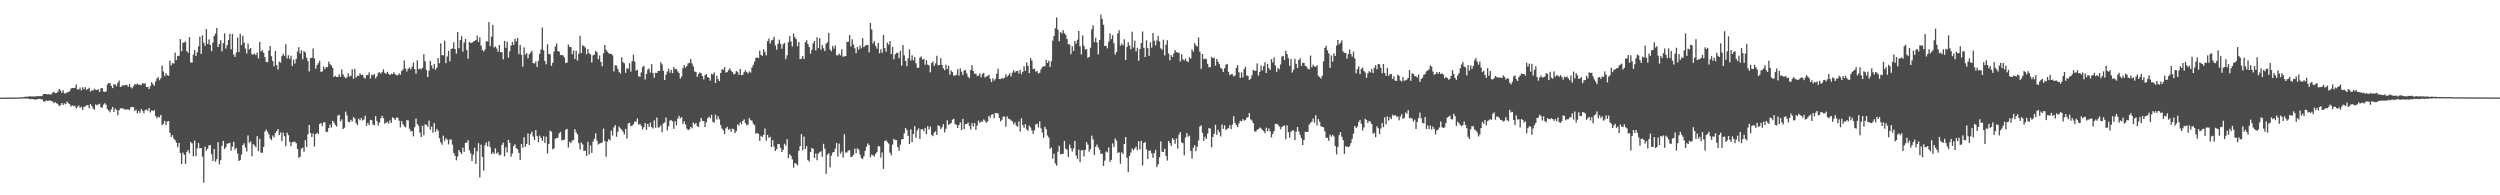 <?xml version="1.0" encoding="UTF-8"?>
<svg xmlns="http://www.w3.org/2000/svg" width="1920" height="150">
  <path d="M0 74.999h1v1.000H0zM1 74.999h1v1.000H1zM2 74.999h1v1.000H2zM3 74.992h1v1.000H3zM4 74.966h1v1.000H4zM5 74.932h1v1.000H5zM6 74.903h1v1.000H6zM7 74.857h1v1.000H7zM8 74.881h1v1.000H8zM9 74.920h1v1.000H9zM10 74.898h1v1.000H10zM11 74.874h1v1.000H11zM12 74.903h1v1.000H12zM13 74.848h1v1.000H13zM14 74.818h1v1.000H14zM15 74.760h1v1.000H15zM16 74.770h1v1.000H16zM17 74.608h1v1.000H17zM18 74.457h1v1.098H18zM19 74.232h1v1.537H19zM20 74.288h1v1.332H20zM21 74.126h1v1.608H21zM22 74.023h1v1.974H22zM23 73.964h1v2.238H23zM24 74.138h1v1.816H24zM25 74.052h1v2.174H25zM26 74.084h1v2.217H26zM27 74.090h1v2.508H27zM28 73.798h1v2.365H28zM29 73.902h1v2.132H29zM30 73.851h1v2.034H30zM31 73.857h1v2.316H31zM32 73.450h1v2.898H32zM33 72.131h1v5.769H33zM34 72.172h1v5.901H34zM35 72.207h1v4.914H35zM36 72.528h1v4.964H36zM37 72.230h1v5.082H37zM38 72.671h1v4.502H38zM39 72.384h1v5.159H39zM40 71.048h1v7.054H40zM41 70.403h1v8.842H41zM42 71.586h1v6.841H42zM43 71.393h1v7.900H43zM44 70.297h1v9.725H44zM45 68.250h1v13.296H45zM46 69.481h1v11.351H46zM47 71.260h1v7.782H47zM48 69.326h1v11.270H48zM49 71.667h1v7.695H49zM50 71.709h1v8.372H50zM51 70.928h1v6.976H51zM52 70.703h1v8.571H52zM53 70.029h1v10.057H53zM54 67.987h1v13.899H54zM55 67.608h1v13.262H55zM56 67.625h1v13.976H56zM57 67.478h1v13.673H57zM58 64.881h1v18.493H58zM59 68.572h1v13.511H59zM60 68.723h1v12.232H60zM61 67.222h1v15.680H61zM62 69.392h1v12.527H62zM63 66.998h1v17.544H63zM64 68.519h1v13.625H64zM65 66.908h1v14.820H65zM66 69.068h1v11.731H66zM67 68.337h1v12.454H67zM68 67.359h1v15.898H68zM69 70.332h1v9.516H69zM70 69.210h1v12.206H70zM71 69.563h1v13.730H71zM72 68.143h1v16.188H72zM73 68.964h1v11.161H73zM74 69.185h1v11.750H74zM75 68.497h1v11.668H75zM76 70.585h1v9.097H76zM77 67.870h1v14.628H77zM78 67.576h1v15.048H78zM79 70.332h1v10.068H79zM80 70.568h1v8.708H80zM81 70.269h1v10.157H81zM82 64.878h1v18.975H82zM83 63.695h1v21.283H83zM84 63.907h1v22.378H84zM85 65.967h1v18.000H85zM86 67.705h1v14.426H86zM87 64.720h1v21.231H87zM88 64.855h1v18.496H88zM89 66.179h1v18.127H89zM90 63.616h1v24.838H90zM91 61.833h1v22.799H91zM92 66.773h1v16.445H92zM93 66.239h1v17.082H93zM94 65.274h1v17.905H94zM95 65.683h1v18.294H95zM96 65.135h1v19.127H96zM97 65.233h1v18.726H97zM98 66.672h1v17.359H98zM99 64.551h1v20.146H99zM100 66.983h1v15.325H100zM101 67.865h1v14.253H101zM102 66.195h1v16.175H102zM103 64.668h1v20.616H103zM104 64.941h1v19.262H104zM105 64.235h1v22.811H105zM106 65.143h1v20.140H106zM107 64.943h1v21.725H107zM108 65.421h1v18.284H108zM109 63.762h1v21.207H109zM110 64.261h1v22.721H110zM111 64.020h1v20.566H111zM112 66.768h1v17.333H112zM113 66.639h1v18.463H113zM114 68.397h1v14.527H114zM115 66.153h1v20.230H115zM116 63.065h1v21.753H116zM117 64.604h1v20.615H117zM118 65.916h1v18.589H118zM119 62.543h1v26.502H119zM120 60.421h1v30.426H120zM121 59.178h1v30.470H121zM122 61.637h1v28.465H122zM123 60.176h1v28.118H123zM124 50.334h1v45.755H124zM125 54.912h1v40.135H125zM126 58.527h1v34.303H126zM127 56.266h1v39.775H127zM128 57.796h1v35.565H128zM129 58.164h1v34.753H129zM130 46.472h1v55.487H130zM131 50.221h1v54.956H131zM132 48.416h1v55.436H132zM133 48.865h1v57.559H133zM134 40.344h1v67.341H134zM135 46.109h1v63.521H135zM136 42.837h1v70.224H136zM137 42.925h1v66.845H137zM138 30.043h1v87.470H138zM139 39.309h1v86.671H139zM140 32.893h1v84.251H140zM141 32.505h1v86.324H141zM142 31.915h1v93.886H142zM143 39.206h1v77.455H143zM144 40.590h1v74.652H144zM145 28.540h1v89.198H145zM146 47.964h1v61.115H146zM147 48.104h1v62.014H147zM148 41.900h1v78.182H148zM149 38.440h1v69.523H149zM150 43.065h1v76.945H150zM151 40.172h1v73.795H151zM152 35.625h1v74.239H152zM153 28.134h1v85.717H153zM154 41.363h1v72.323H154zM155 27.115h1v93.264H155zM156 32.796h1v107.445H156zM157 35.102h1v77.523H157zM158 22.385h1v93.303H158zM159 33.717h1v80.468H159zM160 30.312h1v81.339H160zM161 34.570h1v76.741H161zM162 39.312h1v79.151H162zM163 32.702h1v90.945H163zM164 27.654h1v86.810H164zM165 25.829h1v98.401H165zM166 21.492h1v100.776H166zM167 36.058h1v73.156H167zM168 33.823h1v92.452H168zM169 30.819h1v92.254H169zM170 39.458h1v72.606H170zM171 33.125h1v75.124H171zM172 25.626h1v88.828H172zM173 37.262h1v75.806H173zM174 34.682h1v75.715H174zM175 30.673h1v79.431H175zM176 25.851h1v83.827H176zM177 37.814h1v77.822H177zM178 26.127h1v86.525H178zM179 41.865h1v67.111H179zM180 43.682h1v71.353H180zM181 40.286h1v73.420H181zM182 28.818h1v89.091H182zM183 39.881h1v83.837H183zM184 25.947h1v96.890H184zM185 34.631h1v84.084H185zM186 27.480h1v84.050H186zM187 32.649h1v77.448H187zM188 37.269h1v76.066H188zM189 41.068h1v75.315H189zM190 33.410h1v70.556H190zM191 38.004h1v71.546H191zM192 36.848h1v71.829H192zM193 41.678h1v78.388H193zM194 41.772h1v68.990H194zM195 41.180h1v70.528H195zM196 42.357h1v70.751H196zM197 40.271h1v64.276H197zM198 44.836h1v71.274H198zM199 32.192h1v74.408H199zM200 39.412h1v77.859H200zM201 38.505h1v78.829H201zM202 40.445h1v72.380H202zM203 43.852h1v57.124H203zM204 47.492h1v52.047H204zM205 47.784h1v53.445H205zM206 38.801h1v64.318H206zM207 35.334h1v71.086H207zM208 43.192h1v64.492H208zM209 46.877h1v57.217H209zM210 50.904h1v54.659H210zM211 39.136h1v63.084H211zM212 49.971h1v50.748H212zM213 53.415h1v45.688H213zM214 47.312h1v56.492H214zM215 48.068h1v53.638H215zM216 43.152h1v65.263H216zM217 41.237h1v60.580H217zM218 42.920h1v61.708H218zM219 33.992h1v78.230H219zM220 44.876h1v56.983H220zM221 42.430h1v61.390H221zM222 45.149h1v63.868H222zM223 42.798h1v69.553H223zM224 50.689h1v58.561H224zM225 45.773h1v63.185H225zM226 48.786h1v60.016H226zM227 45.334h1v64.654H227zM228 39.563h1v74.800H228zM229 36.147h1v85.056H229zM230 41.165h1v79.132H230zM231 38.669h1v75.542H231zM232 45.511h1v67.871H232zM233 39.296h1v77.285H233zM234 40.270h1v67.333H234zM235 44.225h1v68.567H235zM236 46.912h1v56.308H236zM237 54.850h1v41.164H237zM238 44.674h1v57.539H238zM239 44.283h1v60.879H239zM240 37.209h1v65.265H240zM241 44.877h1v67.670H241zM242 52.741h1v50.311H242zM243 49.981h1v51.966H243zM244 48.604h1v54.304H244zM245 46.683h1v48.585H245zM246 55.109h1v39.351H246zM247 54.909h1v41.850H247zM248 51.023h1v42.994H248zM249 53.070h1v40.825H249zM250 51.582h1v49.797H250zM251 51.569h1v49.678H251zM252 47.285h1v51.084H252zM253 49.345h1v46.404H253zM254 50.307h1v47.671H254zM255 52.156h1v40.606H255zM256 59.124h1v35.038H256zM257 58.197h1v37.683H257zM258 59.156h1v38.088H258zM259 59.135h1v29.659H259zM260 57.151h1v30.999H260zM261 59.042h1v34.232H261zM262 53.396h1v38.309H262zM263 57.158h1v42.001H263zM264 58.979h1v39.175H264zM265 60.094h1v25.635H265zM266 59.363h1v29.319H266zM267 56.324h1v37.143H267zM268 58.732h1v35.147H268zM269 58.168h1v33.847H269zM270 53.158h1v40.141H270zM271 60.478h1v29.363H271zM272 52.844h1v38.263H272zM273 59.541h1v34.952H273zM274 58.143h1v37.939H274zM275 58.346h1v32.801H275zM276 56.433h1v35.933H276zM277 57.454h1v33.090H277zM278 57.448h1v35.107H278zM279 59.551h1v32.233H279zM280 60.309h1v28.554H280zM281 57.769h1v38.885H281zM282 57.566h1v36.811H282zM283 55.529h1v40.447H283zM284 60.273h1v31.803H284zM285 57.283h1v35.061H285zM286 57.803h1v37.874H286zM287 56.798h1v39.458H287zM288 60.180h1v29.039H288zM289 58.599h1v34.395H289zM290 55.954h1v40.434H290zM291 55.460h1v38.722H291zM292 56.646h1v34.112H292zM293 55.346h1v33.566H293zM294 53.165h1v37.491H294zM295 55.915h1v39.056H295zM296 56.691h1v37.595H296zM297 55.167h1v38.384H297zM298 56.741h1v38.214H298zM299 57.635h1v34.847H299zM300 56.523h1v37.917H300zM301 56.931h1v33.175H301zM302 55.426h1v35.359H302zM303 56.992h1v35.102H303zM304 57.741h1v32.569H304zM305 57.807h1v32.586H305zM306 56.294h1v36.369H306zM307 57.397h1v40.396H307zM308 54.557h1v38.436H308zM309 53.335h1v42.057H309zM310 46.424h1v50.564H310zM311 52.589h1v45.261H311zM312 54.899h1v37.441H312zM313 52.765h1v39.648H313zM314 51.916h1v46.966H314zM315 53.287h1v47.620H315zM316 51.328h1v49.188H316zM317 48.002h1v56.718H317zM318 53.097h1v44.627H318zM319 56.608h1v34.466H319zM320 46.317h1v49.056H320zM321 53.207h1v43.351H321zM322 52.572h1v49.340H322zM323 53.280h1v52.024H323zM324 52.024h1v44.570H324zM325 41.628h1v62.312H325zM326 47.036h1v48.458H326zM327 53.736h1v42.180H327zM328 59.216h1v38.123H328zM329 54.200h1v38.490H329zM330 46.771h1v52.801H330zM331 50.285h1v46.956H331zM332 52.695h1v49.211H332zM333 49.074h1v45.416H333zM334 53.559h1v47.791H334zM335 52.050h1v46.973H335zM336 44.590h1v55.883H336zM337 48.596h1v57.559H337zM338 33.326h1v76.022H338zM339 42.336h1v68.830H339zM340 42.490h1v61.628H340zM341 31.296h1v76.912H341zM342 48.462h1v57.656H342zM343 43.381h1v63.860H343zM344 39.031h1v71.906H344zM345 47.042h1v60.106H345zM346 37.586h1v69.513H346zM347 37.168h1v73.975H347zM348 32.439h1v84.995H348zM349 37.673h1v81.857H349zM350 41.163h1v81.975H350zM351 24.631h1v95.601H351zM352 37.029h1v78.170H352zM353 30.809h1v86.113H353zM354 27.806h1v90.586H354zM355 39.685h1v73.709H355zM356 32.666h1v83.965H356zM357 29.880h1v79.846H357zM358 38.400h1v71.177H358zM359 45.091h1v62.605H359zM360 32.148h1v83.315H360zM361 33.082h1v84.655H361zM362 32.838h1v90.881H362zM363 32.001h1v86.875H363zM364 31.500h1v81.982H364zM365 30.732h1v95.219H365zM366 27.293h1v88.829H366zM367 32.274h1v77.661H367zM368 28.597h1v107.762H368zM369 34.971h1v76.094H369zM370 38.421h1v82.105H370zM371 39.591h1v91.373H371zM372 37.935h1v73.623H372zM373 31.586h1v77.825H373zM374 31.970h1v80.479H374zM375 16.967h1v91.543H375zM376 35.447h1v77.543H376zM377 28.128h1v90.080H377zM378 19.116h1v97.852H378zM379 36.523h1v81.762H379zM380 35.649h1v78.293H380zM381 37.288h1v80.711H381zM382 39.753h1v77.261H382zM383 34.559h1v84.796H383zM384 39.946h1v78.949H384zM385 40.208h1v71.108H385zM386 45.575h1v63.983H386zM387 31.441h1v88.685H387zM388 36.714h1v76.452H388zM389 32.023h1v85.077H389zM390 44.216h1v63.154H390zM391 39.390h1v70.322H391zM392 34.903h1v85.456H392zM393 32.310h1v85.496H393zM394 34.452h1v77.707H394zM395 29.787h1v81.023H395zM396 31.816h1v81.983H396zM397 29.204h1v85.388H397zM398 41.648h1v75.746H398zM399 34.452h1v88.402H399zM400 42.019h1v68.534H400zM401 51.154h1v62.376H401zM402 36.375h1v68.994H402zM403 41.974h1v70.715H403zM404 40.783h1v69.813H404zM405 44.828h1v57.692H405zM406 41.740h1v69.615H406zM407 40.444h1v62.470H407zM408 39.039h1v62.106H408zM409 48.468h1v56.411H409zM410 48.720h1v58.856H410zM411 47.199h1v52.718H411zM412 51.357h1v53.195H412zM413 46.638h1v62.652H413zM414 41.273h1v62.884H414zM415 37.923h1v68.007H415zM416 21.125h1v87.154H416zM417 38.597h1v66.131H417zM418 46.839h1v63.048H418zM419 49.354h1v55.625H419zM420 33.998h1v83.839H420zM421 41.400h1v69.277H421zM422 41.753h1v58.618H422zM423 50.574h1v50.553H423zM424 48.217h1v66.404H424zM425 39.582h1v74.423H425zM426 35.614h1v70.900H426zM427 33.373h1v72.620H427zM428 39.190h1v66.626H428zM429 39.656h1v62.710H429zM430 42.324h1v58.938H430zM431 42.148h1v65.749H431zM432 42.662h1v64.839H432zM433 44.167h1v63.024H433zM434 48.502h1v51.137H434zM435 47.999h1v50.982H435zM436 34.172h1v79.125H436zM437 36.016h1v72.920H437zM438 36.194h1v73.756H438zM439 41.617h1v66.375H439zM440 38.762h1v68.722H440zM441 45.273h1v53.949H441zM442 39.023h1v62.602H442zM443 46.519h1v56.646H443zM444 41.319h1v68.644H444zM445 27.422h1v87.462H445zM446 40.692h1v68.700H446zM447 34.709h1v76.212H447zM448 35.381h1v80.618H448zM449 36.524h1v79.095H449zM450 41.665h1v78.066H450zM451 37.641h1v71.282H451zM452 40.849h1v77.905H452zM453 41.791h1v69.967H453zM454 48.005h1v69.456H454zM455 42.500h1v66.322H455zM456 41.920h1v64.722H456zM457 39.037h1v63.340H457zM458 40.201h1v67.814H458zM459 45.482h1v65.508H459zM460 42.614h1v67.604H460zM461 47.497h1v62.394H461zM462 50.869h1v58.540H462zM463 40.857h1v57.907H463zM464 34.519h1v73.807H464zM465 38.304h1v82.081H465zM466 39.748h1v69.039H466zM467 40.864h1v65.901H467zM468 41.352h1v66.499H468zM469 41.432h1v58.903H469zM470 42.508h1v61.619H470zM471 54.812h1v43.008H471zM472 50.176h1v45.923H472zM473 50.309h1v54.694H473zM474 52.799h1v48.416H474zM475 55.388h1v41.823H475zM476 56.538h1v42.061H476zM477 44.004h1v55.640H477zM478 47.770h1v53.352H478zM479 48.601h1v54.641H479zM480 55.884h1v43.087H480zM481 52.384h1v54.122H481zM482 52.833h1v42.052H482zM483 48.516h1v45.804H483zM484 54.977h1v42.033H484zM485 46.930h1v49.562H485zM486 41.997h1v53.428H486zM487 47.299h1v46.112H487zM488 54.226h1v39.202H488zM489 53.618h1v37.345H489zM490 58.560h1v37.239H490zM491 58.913h1v36.278H491zM492 55.593h1v41.005H492zM493 51.571h1v47.827H493zM494 50.537h1v47.190H494zM495 61.030h1v33.535H495zM496 56.710h1v43.004H496zM497 53.523h1v41.659H497zM498 52.564h1v44.981H498zM499 55.812h1v38.335H499zM500 49.182h1v48.438H500zM501 56.131h1v42.579H501zM502 59.708h1v32.769H502zM503 55.952h1v42.093H503zM504 56.043h1v34.199H504zM505 54.451h1v43.562H505zM506 54.522h1v43.214H506zM507 47.750h1v48.475H507zM508 49.531h1v52.104H508zM509 54.323h1v40.461H509zM510 61.489h1v32.558H510zM511 57.397h1v32.871H511zM512 54.901h1v45.285H512zM513 52.682h1v44.243H513zM514 55.874h1v36.755H514zM515 53.660h1v38.609H515zM516 56.192h1v37.027H516zM517 51.502h1v47.450H517zM518 53.088h1v39.958H518zM519 52.886h1v43.433H519zM520 54.790h1v36.357H520zM521 55.993h1v32.991H521zM522 60.341h1v30.568H522zM523 58.791h1v31.175H523zM524 52.386h1v42.841H524zM525 49.844h1v43.302H525zM526 51.907h1v43.737H526zM527 50.698h1v48.060H527zM528 48.670h1v51.269H528zM529 48.208h1v51.096H529zM530 45.267h1v52.163H530zM531 48.708h1v49.912H531zM532 50.930h1v43.164H532zM533 54.865h1v40.726H533zM534 55.241h1v39.246H534zM535 58.997h1v38.034H535zM536 56.888h1v40.508H536zM537 55.580h1v38.034H537zM538 56.189h1v34.377H538zM539 58.482h1v34.321H539zM540 61.016h1v32.016H540zM541 57.693h1v39.897H541zM542 56.926h1v37.033H542zM543 59.184h1v31.716H543zM544 59.748h1v29.805H544zM545 61.958h1v28.874H545zM546 56.633h1v31.457H546zM547 57.230h1v36.292H547zM548 55.595h1v38.567H548zM549 63.775h1v24.223H549zM550 58.262h1v33.601H550zM551 60.797h1v28.444H551zM552 62.301h1v29.361H552zM553 56.002h1v40.024H553zM554 53.190h1v45.516H554zM555 53.668h1v46.533H555zM556 51.604h1v51.412H556zM557 55.772h1v42.844H557zM558 55.316h1v42.020H558zM559 53.825h1v45.838H559zM560 52.468h1v46.509H560zM561 54.244h1v46.955H561zM562 55.293h1v43.503H562zM563 57.101h1v42.107H563zM564 56.624h1v45.602H564zM565 54.506h1v46.214H565zM566 55.347h1v40.159H566zM567 57.504h1v38.958H567zM568 52.919h1v41.044H568zM569 57.777h1v37.680H569zM570 57.415h1v35.429H570zM571 55.407h1v36.266H571zM572 53.930h1v40.625H572zM573 55.281h1v41.032H573zM574 56.503h1v39.191H574zM575 54.858h1v35.944H575zM576 55.766h1v36.488H576zM577 51.917h1v40.752H577zM578 49.875h1v45.034H578zM579 47.341h1v48.829H579zM580 44.557h1v58.182H580zM581 44.029h1v58.056H581zM582 44.646h1v58.088H582zM583 38.806h1v69.403H583zM584 42.175h1v62.139H584zM585 42.879h1v62.353H585zM586 37.851h1v65.729H586zM587 39.895h1v58.840H587zM588 42.533h1v65.547H588zM589 31.638h1v71.994H589zM590 29.598h1v76.301H590zM591 33.480h1v71.523H591zM592 31.068h1v81.902H592zM593 30.499h1v77.158H593zM594 28.271h1v84.321H594zM595 34.849h1v81.123H595zM596 38.122h1v76.471H596zM597 33.597h1v76.884H597zM598 30.448h1v80.245H598zM599 33.579h1v79.907H599zM600 37.402h1v79.395H600zM601 33.975h1v81.049H601zM602 32.961h1v77.416H602zM603 45.479h1v66.453H603zM604 42.498h1v64.422H604zM605 32.385h1v89.095H605zM606 27.749h1v90.662H606zM607 31.864h1v87.822H607zM608 35.745h1v86.631H608zM609 25.849h1v102.911H609zM610 28.665h1v96.567H610zM611 30.042h1v95.739H611zM612 35.575h1v91.449H612zM613 32.271h1v83.585H613zM614 45.490h1v66.729H614zM615 45.019h1v58.014H615zM616 43.112h1v72.378H616zM617 45.327h1v59.601H617zM618 32.461h1v81.993H618zM619 30.865h1v81.361H619zM620 33.714h1v89.317H620zM621 36.190h1v87.799H621zM622 41.215h1v75.511H622zM623 38.292h1v75.328H623zM624 33.259h1v81.056H624zM625 31.435h1v89.927H625zM626 38.696h1v79.191H626zM627 28.569h1v94.508H627zM628 36.966h1v80.907H628zM629 29.304h1v87.679H629zM630 38.190h1v77.993H630zM631 34.535h1v85.998H631zM632 37.067h1v73.393H632zM633 39.238h1v75.028H633zM634 33.475h1v100.057H634zM635 32.469h1v86.302H635zM636 25.230h1v92.484H636zM637 38.044h1v90.539H637zM638 39.386h1v80.178H638zM639 35.264h1v81.931H639zM640 37.329h1v79.382H640zM641 34.847h1v79.292H641zM642 42.448h1v67.480H642zM643 42.487h1v77.778H643zM644 41.196h1v69.080H644zM645 42.494h1v75.552H645zM646 37.815h1v78.496H646zM647 43.522h1v77.565H647zM648 43.304h1v59.739H648zM649 43.084h1v74.037H649zM650 32.187h1v84.947H650zM651 32.030h1v83.645H651zM652 26.865h1v88.381H652zM653 35.697h1v84.898H653zM654 30.181h1v90.123H654zM655 34.132h1v84.826H655zM656 37.074h1v77.110H656zM657 40.859h1v76.871H657zM658 36.036h1v77.818H658zM659 38.158h1v76.778H659zM660 34.995h1v83.678H660zM661 37.190h1v84.134H661zM662 29.309h1v92.843H662zM663 36.183h1v83.857H663zM664 35.000h1v80.941H664zM665 34.663h1v78.021H665zM666 34.464h1v75.711H666zM667 40.174h1v71.305H667zM668 17.604h1v103.237H668zM669 22.656h1v96.062H669zM670 33.442h1v85.900H670zM671 31.654h1v88.587H671zM672 35.134h1v83.019H672zM673 37.312h1v79.524H673zM674 32.956h1v79.255H674zM675 40.936h1v71.457H675zM676 37.894h1v83.206H676zM677 40.541h1v76.599H677zM678 26.839h1v102.866H678zM679 36.914h1v71.471H679zM680 39.732h1v67.924H680zM681 32.782h1v76.299H681zM682 34.297h1v75.978H682zM683 31.552h1v85.693H683zM684 41.535h1v77.825H684zM685 35.987h1v75.072H685zM686 45.582h1v61.004H686zM687 41.753h1v65.831H687zM688 40.609h1v67.021H688zM689 40.503h1v72.558H689zM690 44.769h1v71.062H690zM691 38.959h1v72.177H691zM692 50.420h1v56.628H692zM693 34.685h1v72.071H693zM694 42.504h1v59.899H694zM695 46.783h1v51.509H695zM696 50.881h1v49.034H696zM697 44.814h1v59.550H697zM698 37.988h1v72.597H698zM699 46.474h1v52.830H699zM700 42.458h1v66.719H700zM701 46.288h1v56.565H701zM702 43.764h1v53.176H702zM703 48.565h1v57.179H703zM704 52.070h1v48.094H704zM705 52.054h1v46.496H705zM706 44.237h1v62.515H706zM707 43.304h1v56.010H707zM708 45.832h1v53.392H708zM709 45.147h1v55.702H709zM710 49.741h1v48.436H710zM711 46.163h1v56.951H711zM712 49.615h1v47.211H712zM713 50.154h1v49.272H713zM714 55.539h1v41.650H714zM715 48.464h1v55.127H715zM716 47.147h1v57.432H716zM717 50.559h1v51.297H717zM718 48.663h1v52.191H718zM719 42.872h1v60.741H719zM720 50.087h1v46.174H720zM721 49.998h1v46.877H721zM722 44.659h1v54.451H722zM723 49.885h1v47.916H723zM724 52.491h1v42.897H724zM725 53.839h1v47.823H725zM726 49.719h1v49.213H726zM727 53.112h1v39.278H727zM728 50.437h1v45.403H728zM729 57.365h1v37.893H729zM730 54.102h1v40.356H730zM731 55.459h1v36.458H731zM732 58.038h1v33.150H732zM733 58.126h1v37.107H733zM734 57.403h1v38.543H734zM735 53.100h1v45.081H735zM736 58.050h1v37.960H736zM737 52.508h1v41.475H737zM738 55.021h1v44.914H738zM739 57.601h1v33.626H739zM740 54.150h1v44.976H740zM741 53.828h1v41.520H741zM742 56.429h1v38.745H742zM743 58.878h1v35.157H743zM744 60.071h1v36.529H744zM745 53.761h1v45.721H745zM746 50.042h1v44.562H746zM747 54.543h1v42.562H747zM748 56.616h1v37.837H748zM749 56.530h1v43.258H749zM750 58.414h1v38.073H750zM751 58.050h1v34.500H751zM752 56.326h1v38.114H752zM753 59.357h1v33.812H753zM754 56.761h1v36.874H754zM755 55.976h1v35.760H755zM756 59.469h1v33.246H756zM757 58.747h1v35.505H757zM758 58.363h1v35.041H758zM759 57.274h1v31.733H759zM760 60.543h1v29.933H760zM761 63.054h1v25.041H761zM762 60.174h1v27.423H762zM763 61.907h1v28.979H763zM764 60.574h1v26.217H764zM765 56.644h1v30.297H765zM766 52.802h1v34.398H766zM767 60.702h1v29.896H767zM768 60.773h1v32.471H768zM769 59.762h1v32.156H769zM770 60.483h1v28.898H770zM771 59.733h1v29.940H771zM772 56.975h1v40.304H772zM773 58.941h1v30.413H773zM774 57.727h1v33.488H774zM775 56.308h1v35.215H775zM776 58.708h1v33.735H776zM777 55.781h1v37.524H777zM778 53.936h1v41.574H778zM779 55.675h1v38.318H779zM780 54.660h1v41.797H780zM781 54.372h1v42.996H781zM782 56.401h1v36.840H782zM783 53.579h1v47.432H783zM784 56.976h1v33.958H784zM785 55.095h1v40.946H785zM786 50.863h1v47.244H786zM787 54.386h1v41.013H787zM788 47.888h1v51.330H788zM789 50.538h1v49.969H789zM790 56.175h1v40.360H790zM791 44.576h1v53.305H791zM792 46.551h1v53.759H792zM793 53.102h1v49.735H793zM794 52.666h1v47.325H794zM795 54.992h1v40.476H795zM796 54.565h1v40.482H796zM797 56.526h1v41.374H797zM798 55.939h1v37.285H798zM799 53.231h1v45.306H799zM800 51.434h1v50.338H800zM801 50.907h1v54.893H801zM802 50.824h1v46.548H802zM803 46.021h1v53.256H803zM804 48.383h1v55.581H804zM805 46.579h1v59.048H805zM806 51.384h1v62.853H806zM807 47.026h1v66.210H807zM808 31.281h1v90.511H808zM809 27.761h1v90.342H809zM810 21.718h1v103.891H810zM811 13.413h1v113.772H811zM812 22.809h1v93.692H812zM813 31.715h1v80.240H813zM814 24.661h1v93.830H814zM815 25.636h1v92.667H815zM816 23.196h1v94.857H816zM817 25.555h1v82.689H817zM818 26.777h1v87.412H818zM819 29.907h1v85.136H819zM820 34.005h1v86.618H820zM821 34.135h1v76.935H821zM822 41.627h1v72.222H822zM823 35.472h1v80.932H823zM824 39.123h1v74.889H824zM825 31.421h1v76.752H825zM826 33.472h1v85.953H826zM827 30.504h1v91.533H827zM828 23.685h1v91.190H828zM829 35.534h1v89.060H829zM830 41.849h1v73.666H830zM831 27.154h1v88.103H831zM832 35.129h1v85.060H832zM833 38.000h1v77.189H833zM834 37.808h1v71.332H834zM835 44.400h1v66.708H835zM836 43.719h1v72.741H836zM837 36.599h1v77.943H837zM838 22.545h1v81.619H838zM839 19.332h1v87.745H839zM840 32.334h1v86.828H840zM841 28.972h1v83.711H841zM842 32.619h1v78.440H842zM843 41.753h1v71.557H843zM844 30.696h1v84.318H844zM845 11.191h1v106.863H845zM846 14.688h1v103.426H846zM847 19.046h1v108.449H847zM848 35.349h1v88.069H848zM849 35.132h1v81.236H849zM850 37.153h1v79.929H850zM851 31.884h1v81.392H851zM852 25.548h1v98.711H852zM853 30.050h1v92.783H853zM854 27.051h1v83.067H854zM855 33.195h1v79.744H855zM856 41.893h1v64.499H856zM857 39.924h1v68.082H857zM858 25.624h1v91.831H858zM859 23.205h1v93.729H859zM860 35.023h1v90.721H860zM861 33.549h1v83.378H861zM862 34.795h1v83.587H862zM863 30.153h1v80.451H863zM864 46.020h1v59.175H864zM865 36.057h1v85.115H865zM866 32.459h1v99.744H866zM867 34.961h1v84.770H867zM868 37.843h1v79.345H868zM869 24.312h1v89.698H869zM870 36.518h1v78.916H870zM871 31.202h1v82.806H871zM872 39.494h1v73.167H872zM873 36.699h1v78.595H873zM874 46.640h1v61.808H874zM875 37.647h1v77.154H875zM876 33.078h1v75.136H876zM877 24.179h1v102.905H877zM878 36.754h1v72.995H878zM879 43.784h1v65.342H879zM880 31.016h1v83.658H880zM881 36.957h1v85.228H881zM882 42.837h1v73.005H882zM883 32.497h1v83.051H883zM884 36.586h1v81.212H884zM885 25.336h1v95.826H885zM886 31.291h1v86.379H886zM887 34.850h1v80.227H887zM888 31.104h1v97.242H888zM889 27.560h1v98.721H889zM890 31.819h1v88.941H890zM891 37.140h1v71.444H891zM892 38.139h1v78.328H892zM893 30.455h1v86.335H893zM894 42.606h1v71.556H894zM895 34.286h1v85.496H895zM896 30.848h1v92.435H896zM897 41.135h1v67.149H897zM898 46.336h1v63.583H898zM899 42.360h1v69.735H899zM900 43.789h1v62.294H900zM901 41.020h1v66.319H901zM902 38.471h1v71.992H902zM903 40.085h1v66.247H903zM904 40.312h1v73.736H904zM905 40.618h1v62.596H905zM906 47.173h1v54.279H906zM907 41.694h1v67.638H907zM908 45.585h1v64.406H908zM909 46.442h1v72.898H909zM910 44.887h1v60.798H910zM911 47.015h1v55.129H911zM912 47.733h1v57.236H912zM913 44.034h1v60.141H913zM914 45.042h1v70.776H914zM915 37.889h1v83.906H915zM916 39.615h1v73.804H916zM917 33.120h1v78.418H917zM918 34.909h1v81.222H918zM919 35.714h1v76.946H919zM920 28.740h1v79.119H920zM921 39.701h1v57.497H921zM922 52.850h1v43.416H922zM923 41.495h1v60.466H923zM924 45.533h1v62.608H924zM925 44.955h1v60.081H925zM926 45.451h1v61.253H926zM927 48.989h1v53.674H927zM928 51.665h1v46.584H928zM929 51.529h1v47.285H929zM930 43.736h1v69.469H930zM931 44.751h1v60.400H931zM932 44.318h1v58.415H932zM933 50.420h1v45.425H933zM934 45.283h1v58.287H934zM935 47.463h1v52.158H935zM936 49.300h1v52.270H936zM937 52.004h1v52.782H937zM938 52.962h1v42.641H938zM939 55.236h1v43.684H939zM940 52.405h1v43.878H940zM941 49.731h1v50.232H941zM942 49.042h1v49.820H942zM943 55.202h1v43.309H943zM944 57.772h1v38.294H944zM945 56.922h1v42.258H945zM946 57.009h1v38.722H946zM947 58.663h1v30.632H947zM948 57.942h1v36.411H948zM949 52.112h1v43.918H949zM950 50.043h1v47.626H950zM951 55.483h1v39.431H951zM952 59.918h1v32.838H952zM953 55.545h1v37.610H953zM954 59.427h1v32.012H954zM955 53.112h1v39.564H955zM956 51.219h1v40.878H956zM957 58.130h1v32.338H957zM958 58.288h1v31.730H958zM959 61.487h1v25.303H959zM960 60.588h1v31.023H960zM961 57.797h1v34.747H961zM962 53.640h1v40.886H962zM963 54.333h1v46.407H963zM964 54.330h1v46.938H964zM965 48.671h1v51.046H965zM966 58.054h1v41.091H966zM967 55.197h1v42.743H967zM968 50.257h1v48.405H968zM969 53.999h1v45.732H969zM970 50.778h1v49.864H970zM971 47.777h1v54.513H971zM972 56.088h1v41.952H972zM973 48.986h1v51.811H973zM974 52.350h1v46.250H974zM975 53.707h1v47.169H975zM976 45.392h1v60.108H976zM977 47.942h1v54.884H977zM978 44.032h1v56.662H978zM979 50.289h1v44.850H979zM980 55.146h1v40.002H980zM981 52.197h1v43.599H981zM982 53.120h1v44.077H982zM983 49.493h1v49.709H983zM984 43.429h1v54.098H984zM985 42.922h1v53.813H985zM986 46.041h1v50.333H986zM987 38.972h1v67.951H987zM988 41.548h1v54.743H988zM989 44.689h1v56.857H989zM990 50.551h1v55.236H990zM991 45.266h1v55.940H991zM992 55.698h1v44.384H992zM993 53.454h1v46.740H993zM994 45.119h1v62.461H994zM995 49.073h1v52.046H995zM996 52.239h1v45.266H996zM997 46.071h1v54.923H997zM998 44.867h1v58.759H998zM999 50.641h1v55.509H999zM1000 48.108h1v63.304H1000zM1001 48.359h1v59.122H1001zM1002 50.586h1v50.651H1002zM1003 51.164h1v50.212H1003zM1004 52.788h1v48.446H1004zM1005 53.290h1v42.394H1005zM1006 42.643h1v51.645H1006zM1007 51.625h1v41.813H1007zM1008 49.646h1v41.352H1008zM1009 51.023h1v43.117H1009zM1010 51.232h1v37.220H1010zM1011 50.112h1v46.270H1011zM1012 58.200h1v33.281H1012zM1013 59.134h1v34.337H1013zM1014 60.389h1v36.510H1014zM1015 58.125h1v39.381H1015zM1016 47.125h1v50.624H1016zM1017 36.772h1v64.141H1017zM1018 35.092h1v70.734H1018zM1019 38.659h1v67.105H1019zM1020 40.990h1v67.206H1020zM1021 52.065h1v51.286H1021zM1022 42.584h1v62.322H1022zM1023 47.299h1v56.224H1023zM1024 40.973h1v63.805H1024zM1025 43.003h1v69.195H1025zM1026 34.998h1v83.569H1026zM1027 30.689h1v82.089H1027zM1028 33.979h1v69.872H1028zM1029 32.870h1v68.591H1029zM1030 31.034h1v73.956H1030zM1031 39.504h1v68.180H1031zM1032 40.515h1v77.670H1032zM1033 40.680h1v71.652H1033zM1034 45.011h1v67.672H1034zM1035 41.507h1v71.423H1035zM1036 37.920h1v74.295H1036zM1037 41.528h1v68.393H1037zM1038 43.448h1v63.095H1038zM1039 39.645h1v63.063H1039zM1040 44.872h1v51.893H1040zM1041 56.301h1v42.047H1041zM1042 53.095h1v44.060H1042zM1043 50.963h1v42.831H1043zM1044 56.910h1v35.150H1044zM1045 52.881h1v42.155H1045zM1046 51.854h1v48.417H1046zM1047 54.432h1v43.420H1047zM1048 55.729h1v35.507H1048zM1049 59.735h1v32.435H1049zM1050 56.336h1v38.163H1050zM1051 54.614h1v38.207H1051zM1052 55.614h1v37.868H1052zM1053 52.961h1v42.267H1053zM1054 56.109h1v46.588H1054zM1055 52.133h1v49.871H1055zM1056 50.073h1v55.279H1056zM1057 53.201h1v43.845H1057zM1058 49.164h1v49.357H1058zM1059 49.410h1v53.549H1059zM1060 52.058h1v46.629H1060zM1061 56.237h1v38.255H1061zM1062 49.150h1v48.612H1062zM1063 55.990h1v34.060H1063zM1064 58.249h1v37.226H1064zM1065 52.108h1v37.350H1065zM1066 58.240h1v34.356H1066zM1067 57.014h1v33.109H1067zM1068 56.763h1v34.771H1068zM1069 60.596h1v27.539H1069zM1070 58.508h1v30.536H1070zM1071 61.781h1v26.475H1071zM1072 62.209h1v27.330H1072zM1073 57.314h1v32.204H1073zM1074 58.248h1v34.170H1074zM1075 61.813h1v27.638H1075zM1076 62.575h1v25.059H1076zM1077 59.185h1v32.134H1077zM1078 61.943h1v28.575H1078zM1079 61.694h1v24.678H1079zM1080 61.062h1v26.212H1080zM1081 59.786h1v24.789H1081zM1082 53.774h1v37.094H1082zM1083 62.045h1v28.403H1083zM1084 56.411h1v34.729H1084zM1085 56.694h1v36.677H1085zM1086 58.477h1v33.446H1086zM1087 58.590h1v40.542H1087zM1088 59.568h1v34.054H1088zM1089 57.252h1v33.354H1089zM1090 62.917h1v23.550H1090zM1091 60.656h1v30.299H1091zM1092 59.721h1v34.647H1092zM1093 57.439h1v37.452H1093zM1094 56.838h1v33.124H1094zM1095 54.722h1v44.334H1095zM1096 54.151h1v42.230H1096zM1097 53.287h1v45.995H1097zM1098 50.246h1v46.226H1098zM1099 51.161h1v48.383H1099zM1100 54.956h1v42.167H1100zM1101 57.475h1v41.540H1101zM1102 56.823h1v46.403H1102zM1103 55.309h1v44.814H1103zM1104 56.659h1v42.875H1104zM1105 55.317h1v42.514H1105zM1106 56.835h1v36.479H1106zM1107 56.368h1v41.362H1107zM1108 57.250h1v41.087H1108zM1109 60.032h1v37.745H1109zM1110 59.021h1v35.587H1110zM1111 59.917h1v30.487H1111zM1112 61.181h1v28.484H1112zM1113 60.530h1v28.314H1113zM1114 58.349h1v33.055H1114zM1115 53.832h1v37.979H1115zM1116 56.779h1v30.621H1116zM1117 59.839h1v29.400H1117zM1118 61.363h1v35.341H1118zM1119 57.971h1v35.512H1119zM1120 56.165h1v38.392H1120zM1121 52.378h1v43.573H1121zM1122 49.563h1v47.390H1122zM1123 47.535h1v48.569H1123zM1124 51.094h1v42.264H1124zM1125 51.787h1v44.224H1125zM1126 57.890h1v40.587H1126zM1127 49.953h1v55.050H1127zM1128 54.105h1v52.648H1128zM1129 50.162h1v49.137H1129zM1130 52.897h1v43.917H1130zM1131 50.635h1v46.380H1131zM1132 46.285h1v53.150H1132zM1133 44.525h1v55.652H1133zM1134 47.236h1v54.484H1134zM1135 49.690h1v55.172H1135zM1136 47.252h1v56.048H1136zM1137 51.814h1v46.520H1137zM1138 55.378h1v38.203H1138zM1139 54.344h1v40.698H1139zM1140 57.567h1v34.566H1140zM1141 59.845h1v36.342H1141zM1142 52.305h1v40.719H1142zM1143 58.186h1v34.154H1143zM1144 54.554h1v36.928H1144zM1145 60.819h1v31.192H1145zM1146 60.988h1v26.360H1146zM1147 59.992h1v26.347H1147zM1148 58.359h1v33.600H1148zM1149 59.250h1v30.239H1149zM1150 59.439h1v30.189H1150zM1151 59.711h1v30.896H1151zM1152 59.417h1v32.620H1152zM1153 59.957h1v32.396H1153zM1154 57.892h1v35.446H1154zM1155 58.973h1v33.741H1155zM1156 61.040h1v28.956H1156zM1157 60.202h1v32.080H1157zM1158 60.312h1v32.882H1158zM1159 63.513h1v20.866H1159zM1160 64.834h1v21.486H1160zM1161 62.843h1v23.089H1161zM1162 58.695h1v33.500H1162zM1163 57.943h1v38.141H1163zM1164 60.769h1v27.853H1164zM1165 62.207h1v29.458H1165zM1166 59.251h1v32.375H1166zM1167 57.995h1v39.965H1167zM1168 56.500h1v34.928H1168zM1169 56.767h1v35.343H1169zM1170 56.874h1v37.300H1170zM1171 58.065h1v35.120H1171zM1172 48.167h1v54.277H1172zM1173 51.164h1v47.262H1173zM1174 48.840h1v48.258H1174zM1175 55.025h1v42.148H1175zM1176 49.070h1v54.430H1176zM1177 57.989h1v40.730H1177zM1178 53.684h1v42.488H1178zM1179 50.925h1v43.499H1179zM1180 59.208h1v31.449H1180zM1181 61.894h1v28.300H1181zM1182 59.461h1v28.629H1182zM1183 58.013h1v31.026H1183zM1184 59.560h1v33.035H1184zM1185 59.357h1v29.984H1185zM1186 58.743h1v34.192H1186zM1187 56.153h1v37.760H1187zM1188 56.899h1v33.834H1188zM1189 61.548h1v29.881H1189zM1190 55.143h1v36.466H1190zM1191 59.610h1v31.185H1191zM1192 60.412h1v31.046H1192zM1193 54.811h1v38.023H1193zM1194 58.865h1v32.640H1194zM1195 57.869h1v35.249H1195zM1196 57.937h1v32.358H1196zM1197 59.043h1v34.784H1197zM1198 57.578h1v36.843H1198zM1199 59.041h1v33.930H1199zM1200 61.142h1v27.481H1200zM1201 58.874h1v30.140H1201zM1202 59.397h1v32.991H1202zM1203 58.678h1v32.924H1203zM1204 60.105h1v31.513H1204zM1205 61.627h1v28.555H1205zM1206 57.987h1v32.095H1206zM1207 63.364h1v23.732H1207zM1208 54.917h1v37.010H1208zM1209 60.268h1v25.325H1209zM1210 56.173h1v37.911H1210zM1211 57.857h1v34.071H1211zM1212 60.636h1v25.629H1212zM1213 60.132h1v28.888H1213zM1214 59.218h1v29.911H1214zM1215 63.914h1v22.176H1215zM1216 61.702h1v24.745H1216zM1217 61.433h1v25.747H1217zM1218 58.303h1v33.780H1218zM1219 60.201h1v30.562H1219zM1220 55.482h1v34.256H1220zM1221 56.107h1v36.444H1221zM1222 55.796h1v34.155H1222zM1223 58.668h1v35.982H1223zM1224 61.036h1v27.521H1224zM1225 62.664h1v25.194H1225zM1226 64.571h1v21.044H1226zM1227 59.636h1v31.252H1227zM1228 59.119h1v29.535H1228zM1229 60.551h1v30.191H1229zM1230 58.688h1v30.675H1230zM1231 59.158h1v33.495H1231zM1232 54.839h1v36.962H1232zM1233 57.327h1v31.256H1233zM1234 63.287h1v27.980H1234zM1235 58.899h1v29.876H1235zM1236 57.867h1v36.046H1236zM1237 52.110h1v42.936H1237zM1238 55.461h1v42.769H1238zM1239 53.509h1v42.868H1239zM1240 53.301h1v41.784H1240zM1241 52.437h1v45.726H1241zM1242 52.240h1v44.987H1242zM1243 50.373h1v51.837H1243zM1244 49.601h1v46.043H1244zM1245 48.855h1v48.443H1245zM1246 53.330h1v44.316H1246zM1247 52.029h1v43.517H1247zM1248 45.056h1v52.635H1248zM1249 44.916h1v53.637H1249zM1250 42.307h1v60.233H1250zM1251 48.151h1v54.199H1251zM1252 42.419h1v73.245H1252zM1253 47.213h1v57.166H1253zM1254 52.924h1v46.899H1254zM1255 49.344h1v52.721H1255zM1256 44.666h1v55.164H1256zM1257 41.900h1v60.164H1257zM1258 42.640h1v62.851H1258zM1259 46.194h1v65.751H1259zM1260 48.356h1v58.336H1260zM1261 43.589h1v62.934H1261zM1262 44.211h1v63.358H1262zM1263 35.021h1v75.232H1263zM1264 44.402h1v64.045H1264zM1265 48.115h1v65.923H1265zM1266 41.158h1v65.692H1266zM1267 42.848h1v59.822H1267zM1268 38.672h1v74.115H1268zM1269 38.359h1v74.489H1269zM1270 32.458h1v72.882H1270zM1271 36.447h1v77.267H1271zM1272 35.439h1v77.519H1272zM1273 42.822h1v62.798H1273zM1274 48.794h1v62.551H1274zM1275 42.904h1v61.476H1275zM1276 44.456h1v60.430H1276zM1277 40.834h1v63.220H1277zM1278 37.246h1v76.200H1278zM1279 42.159h1v62.031H1279zM1280 44.694h1v60.765H1280zM1281 37.168h1v70.032H1281zM1282 44.477h1v65.735H1282zM1283 39.183h1v71.302H1283zM1284 46.549h1v59.818H1284zM1285 49.544h1v56.528H1285zM1286 41.163h1v60.516H1286zM1287 36.644h1v79.052H1287zM1288 47.888h1v62.106H1288zM1289 41.539h1v62.414H1289zM1290 45.957h1v55.242H1290zM1291 44.221h1v59.151H1291zM1292 44.414h1v60.563H1292zM1293 38.647h1v69.222H1293zM1294 25.615h1v87.949H1294zM1295 42.958h1v67.028H1295zM1296 37.342h1v73.294H1296zM1297 37.951h1v70.200H1297zM1298 34.391h1v74.573H1298zM1299 34.715h1v73.588H1299zM1300 48.222h1v49.484H1300zM1301 44.305h1v56.332H1301zM1302 30.092h1v76.585H1302zM1303 46.092h1v56.504H1303zM1304 45.658h1v60.871H1304zM1305 45.329h1v59.785H1305zM1306 44.431h1v64.023H1306zM1307 42.103h1v59.306H1307zM1308 44.779h1v62.263H1308zM1309 36.329h1v79.346H1309zM1310 37.689h1v66.005H1310zM1311 36.717h1v66.116H1311zM1312 49.581h1v51.667H1312zM1313 45.553h1v59.163H1313zM1314 43.096h1v64.294H1314zM1315 46.594h1v58.168H1315zM1316 44.274h1v60.745H1316zM1317 46.928h1v55.490H1317zM1318 40.570h1v69.109H1318zM1319 42.931h1v70.625H1319zM1320 43.797h1v59.854H1320zM1321 33.227h1v68.657H1321zM1322 40.361h1v73.235H1322zM1323 50.660h1v54.567H1323zM1324 23.950h1v80.890H1324zM1325 45.886h1v63.128H1325zM1326 39.487h1v68.362H1326zM1327 27.922h1v76.486H1327zM1328 47.822h1v59.482H1328zM1329 38.523h1v70.496H1329zM1330 41.458h1v63.366H1330zM1331 40.012h1v66.701H1331zM1332 39.290h1v70.682H1332zM1333 45.252h1v61.860H1333zM1334 46.910h1v57.288H1334zM1335 42.748h1v66.170H1335zM1336 48.022h1v53.296H1336zM1337 36.876h1v73.158H1337zM1338 40.753h1v66.178H1338zM1339 48.267h1v55.208H1339zM1340 41.105h1v65.623H1340zM1341 33.757h1v74.013H1341zM1342 52.463h1v45.439H1342zM1343 54.406h1v40.651H1343zM1344 49.831h1v52.551H1344zM1345 52.911h1v43.786H1345zM1346 53.031h1v43.123H1346zM1347 49.712h1v46.695H1347zM1348 51.668h1v46.590H1348zM1349 53.283h1v41.096H1349zM1350 58.446h1v39.108H1350zM1351 57.349h1v39.498H1351zM1352 54.152h1v40.102H1352zM1353 53.617h1v44.519H1353zM1354 52.530h1v40.887H1354zM1355 50.011h1v46.066H1355zM1356 53.905h1v38.938H1356zM1357 55.280h1v38.839H1357zM1358 46.625h1v48.498H1358zM1359 52.048h1v38.293H1359zM1360 59.471h1v31.311H1360zM1361 60.444h1v31.869H1361zM1362 60.270h1v28.148H1362zM1363 55.328h1v40.704H1363zM1364 52.562h1v43.773H1364zM1365 61.802h1v27.733H1365zM1366 54.368h1v40.844H1366zM1367 58.112h1v32.567H1367zM1368 58.005h1v35.972H1368zM1369 58.796h1v36.726H1369zM1370 58.895h1v30.856H1370zM1371 58.374h1v30.901H1371zM1372 59.960h1v31.252H1372zM1373 59.534h1v34.540H1373zM1374 62.695h1v27.805H1374zM1375 62.773h1v24.462H1375zM1376 60.583h1v28.357H1376zM1377 59.166h1v33.375H1377zM1378 60.292h1v32.039H1378zM1379 60.963h1v27.367H1379zM1380 61.307h1v28.038H1380zM1381 61.206h1v26.217H1381zM1382 59.988h1v28.330H1382zM1383 59.511h1v29.530H1383zM1384 59.725h1v30.592H1384zM1385 61.539h1v26.731H1385zM1386 59.456h1v32.272H1386zM1387 57.644h1v33.813H1387zM1388 58.926h1v31.148H1388zM1389 60.085h1v28.819H1389zM1390 63.040h1v24.952H1390zM1391 61.637h1v31.338H1391zM1392 64.100h1v22.736H1392zM1393 62.925h1v26.433H1393zM1394 63.403h1v23.063H1394zM1395 62.495h1v22.691H1395zM1396 65.191h1v23.386H1396zM1397 62.051h1v26.081H1397zM1398 64.276h1v21.769H1398zM1399 63.636h1v22.688H1399zM1400 61.600h1v25.556H1400zM1401 61.351h1v25.859H1401zM1402 62.497h1v23.256H1402zM1403 60.963h1v28.982H1403zM1404 56.846h1v34.065H1404zM1405 60.505h1v29.156H1405zM1406 62.762h1v26.260H1406zM1407 59.502h1v34.092H1407zM1408 60.166h1v31.028H1408zM1409 62.177h1v26.280H1409zM1410 60.450h1v30.463H1410zM1411 60.176h1v34.413H1411zM1412 58.172h1v33.480H1412zM1413 59.297h1v38.463H1413zM1414 61.474h1v29.763H1414zM1415 58.383h1v36.676H1415zM1416 59.944h1v33.294H1416zM1417 58.163h1v35.204H1417zM1418 60.137h1v32.002H1418zM1419 61.162h1v32.130H1419zM1420 61.354h1v28.063H1420zM1421 56.937h1v35.371H1421zM1422 55.209h1v35.187H1422zM1423 54.386h1v38.545H1423zM1424 53.663h1v44.523H1424zM1425 51.525h1v47.292H1425zM1426 57.964h1v34.827H1426zM1427 56.343h1v32.055H1427zM1428 51.705h1v52.244H1428zM1429 57.889h1v35.598H1429zM1430 60.695h1v28.471H1430zM1431 54.794h1v42.439H1431zM1432 55.465h1v37.311H1432zM1433 57.967h1v31.219H1433zM1434 55.038h1v38.514H1434zM1435 60.298h1v33.583H1435zM1436 58.563h1v35.816H1436zM1437 52.498h1v42.122H1437zM1438 55.552h1v37.896H1438zM1439 57.255h1v34.265H1439zM1440 55.321h1v38.721H1440zM1441 55.874h1v33.879H1441zM1442 57.147h1v34.271H1442zM1443 60.466h1v29.378H1443zM1444 57.338h1v36.575H1444zM1445 57.691h1v39.052H1445zM1446 47.432h1v46.576H1446zM1447 53.159h1v45.714H1447zM1448 51.524h1v43.162H1448zM1449 57.321h1v39.262H1449zM1450 49.705h1v55.700H1450zM1451 50.971h1v49.665H1451zM1452 55.920h1v40.201H1452zM1453 47.415h1v54.568H1453zM1454 41.763h1v57.750H1454zM1455 48.164h1v60.429H1455zM1456 43.806h1v63.697H1456zM1457 50.924h1v52.287H1457zM1458 45.001h1v57.454H1458zM1459 44.683h1v59.146H1459zM1460 44.075h1v58.298H1460zM1461 45.057h1v70.912H1461zM1462 35.513h1v76.207H1462zM1463 34.360h1v75.660H1463zM1464 42.007h1v63.766H1464zM1465 42.950h1v66.754H1465zM1466 36.874h1v71.104H1466zM1467 49.932h1v63.454H1467zM1468 46.392h1v65.078H1468zM1469 38.913h1v70.210H1469zM1470 42.166h1v65.102H1470zM1471 38.207h1v74.942H1471zM1472 37.559h1v73.042H1472zM1473 39.510h1v69.059H1473zM1474 34.697h1v84.509H1474zM1475 35.021h1v77.379H1475zM1476 34.977h1v85.835H1476zM1477 37.724h1v73.047H1477zM1478 26.136h1v86.854H1478zM1479 43.401h1v69.665H1479zM1480 41.565h1v70.553H1480zM1481 37.828h1v77.020H1481zM1482 40.978h1v75.199H1482zM1483 39.773h1v67.977H1483zM1484 38.504h1v79.649H1484zM1485 30.963h1v80.424H1485zM1486 22.041h1v91.451H1486zM1487 34.235h1v80.801H1487zM1488 37.926h1v79.256H1488zM1489 40.960h1v64.192H1489zM1490 40.326h1v68.105H1490zM1491 41.633h1v67.585H1491zM1492 37.823h1v71.857H1492zM1493 42.106h1v64.500H1493zM1494 37.374h1v72.461H1494zM1495 38.022h1v74.390H1495zM1496 27.185h1v87.355H1496zM1497 37.131h1v72.146H1497zM1498 39.311h1v67.393H1498zM1499 43.142h1v68.912H1499zM1500 41.102h1v67.479H1500zM1501 45.495h1v69.713H1501zM1502 39.702h1v66.297H1502zM1503 40.909h1v67.497H1503zM1504 40.817h1v64.959H1504zM1505 35.547h1v75.740H1505zM1506 44.133h1v66.821H1506zM1507 39.363h1v64.646H1507zM1508 39.486h1v68.076H1508zM1509 48.585h1v59.293H1509zM1510 51.180h1v45.172H1510zM1511 47.425h1v57.348H1511zM1512 44.879h1v64.896H1512zM1513 47.993h1v56.693H1513zM1514 48.258h1v50.149H1514zM1515 38.827h1v66.731H1515zM1516 51.720h1v43.398H1516zM1517 54.122h1v41.772H1517zM1518 51.982h1v48.596H1518zM1519 54.165h1v43.367H1519zM1520 53.717h1v37.865H1520zM1521 54.201h1v40.096H1521zM1522 57.552h1v36.668H1522zM1523 47.673h1v52.274H1523zM1524 50.091h1v60.439H1524zM1525 46.231h1v52.424H1525zM1526 49.939h1v48.905H1526zM1527 52.416h1v42.709H1527zM1528 50.782h1v47.454H1528zM1529 53.610h1v43.796H1529zM1530 55.969h1v38.042H1530zM1531 47.657h1v55.953H1531zM1532 52.072h1v48.609H1532zM1533 53.347h1v42.244H1533zM1534 54.926h1v40.947H1534zM1535 50.334h1v53.671H1535zM1536 48.303h1v51.674H1536zM1537 52.213h1v46.405H1537zM1538 48.329h1v48.180H1538zM1539 53.342h1v40.125H1539zM1540 50.449h1v48.932H1540zM1541 55.570h1v38.227H1541zM1542 53.589h1v39.915H1542zM1543 58.549h1v32.334H1543zM1544 58.907h1v35.320H1544zM1545 59.097h1v31.800H1545zM1546 57.997h1v29.507H1546zM1547 58.264h1v33.260H1547zM1548 58.717h1v30.432H1548zM1549 57.288h1v30.486H1549zM1550 57.784h1v32.812H1550zM1551 61.443h1v31.445H1551zM1552 60.181h1v29.849H1552zM1553 58.236h1v32.711H1553zM1554 54.405h1v41.344H1554zM1555 55.329h1v38.509H1555zM1556 57.207h1v33.257H1556zM1557 54.689h1v38.395H1557zM1558 56.113h1v37.416H1558zM1559 58.793h1v31.610H1559zM1560 60.835h1v31.191H1560zM1561 59.107h1v31.987H1561zM1562 60.934h1v26.642H1562zM1563 57.640h1v32.335H1563zM1564 64.665h1v20.411H1564zM1565 65.270h1v19.200H1565zM1566 62.645h1v26.382H1566zM1567 61.346h1v24.375H1567zM1568 60.508h1v26.372H1568zM1569 63.651h1v21.690H1569zM1570 62.021h1v23.474H1570zM1571 62.533h1v29.711H1571zM1572 59.038h1v29.383H1572zM1573 61.518h1v27.157H1573zM1574 57.490h1v31.259H1574zM1575 61.415h1v25.289H1575zM1576 61.138h1v27.887H1576zM1577 62.196h1v25.969H1577zM1578 61.926h1v29.103H1578zM1579 61.833h1v25.216H1579zM1580 62.841h1v25.231H1580zM1581 62.977h1v24.635H1581zM1582 64.265h1v21.789H1582zM1583 62.653h1v24.060H1583zM1584 58.471h1v34.845H1584zM1585 55.244h1v34.830H1585zM1586 61.986h1v25.706H1586zM1587 60.031h1v29.991H1587zM1588 60.410h1v31.261H1588zM1589 58.794h1v29.291H1589zM1590 58.442h1v34.250H1590zM1591 57.048h1v33.659H1591zM1592 53.904h1v38.644H1592zM1593 55.865h1v39.475H1593zM1594 55.591h1v35.560H1594zM1595 53.945h1v38.322H1595zM1596 56.278h1v38.068H1596zM1597 56.094h1v38.447H1597zM1598 57.228h1v32.114H1598zM1599 55.630h1v35.272H1599zM1600 60.949h1v29.004H1600zM1601 56.450h1v33.178H1601zM1602 59.219h1v33.411H1602zM1603 57.734h1v34.074H1603zM1604 57.971h1v33.795H1604zM1605 60.263h1v30.872H1605zM1606 58.023h1v32.926H1606zM1607 57.626h1v39.527H1607zM1608 55.797h1v37.199H1608zM1609 58.450h1v33.285H1609zM1610 57.551h1v35.194H1610zM1611 58.696h1v32.321H1611zM1612 56.134h1v33.294H1612zM1613 60.120h1v32.746H1613zM1614 58.470h1v34.595H1614zM1615 54.823h1v35.251H1615zM1616 59.598h1v32.389H1616zM1617 50.505h1v47.717H1617zM1618 54.460h1v43.517H1618zM1619 55.141h1v38.250H1619zM1620 53.834h1v46.408H1620zM1621 57.851h1v37.910H1621zM1622 60.582h1v28.643H1622zM1623 60.032h1v33.567H1623zM1624 60.863h1v28.529H1624zM1625 61.919h1v25.602H1625zM1626 57.359h1v32.335H1626zM1627 55.900h1v38.318H1627zM1628 58.892h1v33.647H1628zM1629 60.059h1v33.177H1629zM1630 58.019h1v32.324H1630zM1631 59.767h1v35.154H1631zM1632 56.503h1v37.605H1632zM1633 57.269h1v34.765H1633zM1634 59.620h1v32.851H1634zM1635 60.036h1v28.236H1635zM1636 58.134h1v28.819H1636zM1637 60.212h1v28.750H1637zM1638 59.426h1v35.932H1638zM1639 61.967h1v28.940H1639zM1640 58.903h1v31.217H1640zM1641 57.196h1v39.689H1641zM1642 60.658h1v32.738H1642zM1643 59.058h1v30.779H1643zM1644 56.851h1v37.695H1644zM1645 61.543h1v27.422H1645zM1646 59.362h1v32.038H1646zM1647 63.530h1v25.782H1647zM1648 63.103h1v25.904H1648zM1649 60.551h1v28.040H1649zM1650 57.801h1v28.730H1650zM1651 61.067h1v32.689H1651zM1652 63.182h1v24.669H1652zM1653 63.169h1v22.175H1653zM1654 64.009h1v22.537H1654zM1655 65.158h1v20.262H1655zM1656 62.213h1v24.515H1656zM1657 64.602h1v20.687H1657zM1658 65.051h1v20.400H1658zM1659 62.686h1v24.118H1659zM1660 64.505h1v21.849H1660zM1661 62.800h1v28.655H1661zM1662 58.064h1v30.893H1662zM1663 61.369h1v28.106H1663zM1664 61.132h1v25.962H1664zM1665 58.503h1v33.438H1665zM1666 57.328h1v33.570H1666zM1667 50.650h1v45.216H1667zM1668 56.939h1v36.773H1668zM1669 59.965h1v30.318H1669zM1670 53.770h1v42.601H1670zM1671 53.967h1v40.882H1671zM1672 59.028h1v29.793H1672zM1673 54.122h1v39.775H1673zM1674 50.813h1v47.855H1674zM1675 52.168h1v48.467H1675zM1676 48.318h1v50.174H1676zM1677 54.246h1v42.316H1677zM1678 47.492h1v49.509H1678zM1679 50.241h1v46.105H1679zM1680 51.620h1v50.360H1680zM1681 50.411h1v45.973H1681zM1682 53.051h1v46.464H1682zM1683 43.541h1v53.647H1683zM1684 56.081h1v40.803H1684zM1685 51.868h1v46.420H1685zM1686 47.364h1v55.747H1686zM1687 44.094h1v62.468H1687zM1688 53.545h1v45.596H1688zM1689 47.927h1v52.858H1689zM1690 48.624h1v51.805H1690zM1691 49.223h1v50.013H1691zM1692 50.520h1v48.283H1692zM1693 48.126h1v56.293H1693zM1694 48.242h1v49.680H1694zM1695 42.472h1v55.400H1695zM1696 48.178h1v49.810H1696zM1697 41.365h1v67.285H1697zM1698 40.968h1v63.841H1698zM1699 46.354h1v57.872H1699zM1700 48.129h1v60.611H1700zM1701 48.561h1v49.572H1701zM1702 46.704h1v52.082H1702zM1703 38.723h1v60.440H1703zM1704 51.942h1v52.311H1704zM1705 43.072h1v54.436H1705zM1706 55.837h1v41.838H1706zM1707 51.930h1v40.793H1707zM1708 51.471h1v55.400H1708zM1709 45.474h1v58.743H1709zM1710 51.650h1v48.756H1710zM1711 49.180h1v54.285H1711zM1712 56.258h1v42.646H1712zM1713 52.408h1v48.370H1713zM1714 50.756h1v45.839H1714zM1715 48.203h1v51.417H1715zM1716 47.962h1v57.734H1716zM1717 46.908h1v58.903H1717zM1718 36.157h1v73.060H1718zM1719 43.095h1v62.335H1719zM1720 44.363h1v62.704H1720zM1721 50.458h1v56.402H1721zM1722 54.050h1v43.017H1722zM1723 44.311h1v56.802H1723zM1724 50.953h1v48.639H1724zM1725 53.365h1v48.013H1725zM1726 46.422h1v57.036H1726zM1727 53.822h1v42.742H1727zM1728 50.094h1v41.749H1728zM1729 53.581h1v41.056H1729zM1730 55.662h1v42.296H1730zM1731 50.683h1v48.550H1731zM1732 53.625h1v46.419H1732zM1733 43.969h1v56.442H1733zM1734 57.830h1v41.586H1734zM1735 55.768h1v38.241H1735zM1736 52.488h1v37.695H1736zM1737 59.252h1v31.484H1737zM1738 53.755h1v45.024H1738zM1739 54.847h1v46.366H1739zM1740 52.843h1v40.403H1740zM1741 52.681h1v49.183H1741zM1742 57.511h1v37.341H1742zM1743 48.365h1v45.957H1743zM1744 53.923h1v36.245H1744zM1745 59.903h1v31.662H1745zM1746 56.189h1v34.522H1746zM1747 57.919h1v34.335H1747zM1748 59.951h1v28.821H1748zM1749 54.060h1v36.354H1749zM1750 56.524h1v38.515H1750zM1751 59.304h1v29.488H1751zM1752 56.159h1v33.539H1752zM1753 57.634h1v35.283H1753zM1754 60.701h1v28.559H1754zM1755 62.275h1v28.777H1755zM1756 60.930h1v31.729H1756zM1757 60.429h1v31.214H1757zM1758 58.993h1v29.346H1758zM1759 62.056h1v26.637H1759zM1760 62.697h1v26.155H1760zM1761 60.525h1v24.990H1761zM1762 60.773h1v26.219H1762zM1763 58.624h1v34.939H1763zM1764 62.785h1v27.896H1764zM1765 57.210h1v34.561H1765zM1766 61.911h1v22.989H1766zM1767 62.602h1v26.207H1767zM1768 62.731h1v24.572H1768zM1769 61.592h1v27.611H1769zM1770 62.578h1v21.713H1770zM1771 59.686h1v24.760H1771zM1772 64.371h1v22.072H1772zM1773 66.640h1v19.303H1773zM1774 63.728h1v23.108H1774zM1775 62.884h1v22.982H1775zM1776 65.048h1v22.699H1776zM1777 65.410h1v17.272H1777zM1778 64.363h1v20.266H1778zM1779 63.916h1v18.975H1779zM1780 67.086h1v17.773H1780zM1781 66.957h1v15.158H1781zM1782 66.816h1v14.866H1782zM1783 66.510h1v17.979H1783zM1784 65.104h1v19.266H1784zM1785 67.211h1v16.208H1785zM1786 66.604h1v16.454H1786zM1787 65.687h1v17.445H1787zM1788 69.402h1v12.627H1788zM1789 69.026h1v11.264H1789zM1790 68.054h1v13.182H1790zM1791 64.886h1v18.973H1791zM1792 68.703h1v13.326H1792zM1793 67.243h1v14.789H1793zM1794 67.823h1v15.225H1794zM1795 66.709h1v16.839H1795zM1796 66.185h1v16.335H1796zM1797 64.803h1v19.545H1797zM1798 68.823h1v12.981H1798zM1799 69.188h1v11.181H1799zM1800 68.851h1v11.938H1800zM1801 69.849h1v11.639H1801zM1802 70.677h1v8.162H1802zM1803 68.435h1v13.915H1803zM1804 68.976h1v12.296H1804zM1805 70.484h1v9.795H1805zM1806 70.485h1v9.430H1806zM1807 69.146h1v11.279H1807zM1808 70.043h1v10.978H1808zM1809 69.086h1v11.595H1809zM1810 70.533h1v9.616H1810zM1811 70.531h1v7.994H1811zM1812 70.921h1v8.644H1812zM1813 71.117h1v7.930H1813zM1814 71.479h1v7.258H1814zM1815 71.163h1v8.371H1815zM1816 72.057h1v6.535H1816zM1817 71.467h1v6.312H1817zM1818 72.058h1v6.016H1818zM1819 72.177h1v5.924H1819zM1820 71.288h1v9.219H1820zM1821 71.885h1v5.896H1821zM1822 71.709h1v6.416H1822zM1823 71.818h1v6.405H1823zM1824 71.731h1v6.749H1824zM1825 71.276h1v7.110H1825zM1826 72.455h1v5.055H1826zM1827 72.615h1v4.885H1827zM1828 72.596h1v4.626H1828zM1829 73.031h1v4.259H1829zM1830 73.005h1v4.277H1830zM1831 72.497h1v4.833H1831zM1832 73.462h1v3.815H1832zM1833 73.432h1v3.744H1833zM1834 73.276h1v3.387H1834zM1835 72.442h1v4.637H1835zM1836 73.047h1v3.611H1836zM1837 73.370h1v3.066H1837zM1838 73.639h1v3.339H1838zM1839 73.414h1v3.015H1839zM1840 73.481h1v3.019H1840zM1841 74.104h1v1.861H1841zM1842 73.486h1v2.940H1842zM1843 73.179h1v3.417H1843zM1844 73.328h1v3.118H1844zM1845 73.612h1v2.659H1845zM1846 73.862h1v2.499H1846zM1847 73.911h1v2.638H1847zM1848 74.013h1v2.273H1848zM1849 73.624h1v2.896H1849zM1850 73.747h1v2.684H1850zM1851 73.574h1v2.590H1851zM1852 73.540h1v2.738H1852zM1853 74.150h1v1.925H1853zM1854 74.204h1v1.584H1854zM1855 73.778h1v2.412H1855zM1856 73.979h1v2.025H1856zM1857 74.093h1v1.909H1857zM1858 73.932h1v2.179H1858zM1859 74.094h1v1.713H1859zM1860 73.891h1v1.796H1860zM1861 74.133h1v1.831H1861zM1862 74.157h1v1.715H1862zM1863 74.127h1v1.640H1863zM1864 74.156h1v1.664H1864zM1865 74.368h1v1.352H1865zM1866 74.398h1v1.218H1866zM1867 74.131h1v1.489H1867zM1868 74.293h1v1.299H1868zM1869 74.433h1v1.000H1869zM1870 74.296h1v1.313H1870zM1871 74.409h1v1.044H1871zM1872 74.525h1v1.000H1872zM1873 74.498h1v1.000H1873zM1874 74.555h1v1.000H1874zM1875 74.420h1v1.080H1875zM1876 74.555h1v1.000H1876zM1877 74.521h1v1.000H1877zM1878 74.635h1v1.000H1878zM1879 74.614h1v1.000H1879zM1880 74.515h1v1.000H1880zM1881 74.456h1v1.000H1881zM1882 74.649h1v1.000H1882zM1883 74.647h1v1.000H1883zM1884 74.699h1v1.000H1884zM1885 74.685h1v1.000H1885zM1886 74.721h1v1.000H1886zM1887 74.676h1v1.000H1887zM1888 74.738h1v1.000H1888zM1889 74.737h1v1.000H1889zM1890 74.703h1v1.000H1890zM1891 74.712h1v1.000H1891zM1892 74.759h1v1.000H1892zM1893 74.770h1v1.000H1893zM1894 74.725h1v1.000H1894zM1895 74.693h1v1.000H1895zM1896 74.729h1v1.000H1896zM1897 74.782h1v1.000H1897zM1898 74.772h1v1.000H1898zM1899 74.814h1v1.000H1899zM1900 74.801h1v1.000H1900zM1901 74.788h1v1.000H1901zM1902 74.806h1v1.000H1902zM1903 74.787h1v1.000H1903zM1904 74.795h1v1.000H1904zM1905 74.828h1v1.000H1905zM1906 74.819h1v1.000H1906zM1907 74.745h1v1.000H1907zM1908 74.792h1v1.000H1908zM1909 74.807h1v1.000H1909zM1910 74.827h1v1.000H1910zM1911 74.875h1v1.000H1911zM1912 74.880h1v1.000H1912zM1913 74.863h1v1.000H1913zM1914 74.861h1v1.000H1914zM1915 74.871h1v1.000H1915zM1916 74.846h1v1.000H1916zM1917 74.821h1v1.000H1917zM1918 74.889h1v1.000H1918zM1919 74.889h1v1.000H1919z" fill="#4a4a4a"></path>
</svg>
